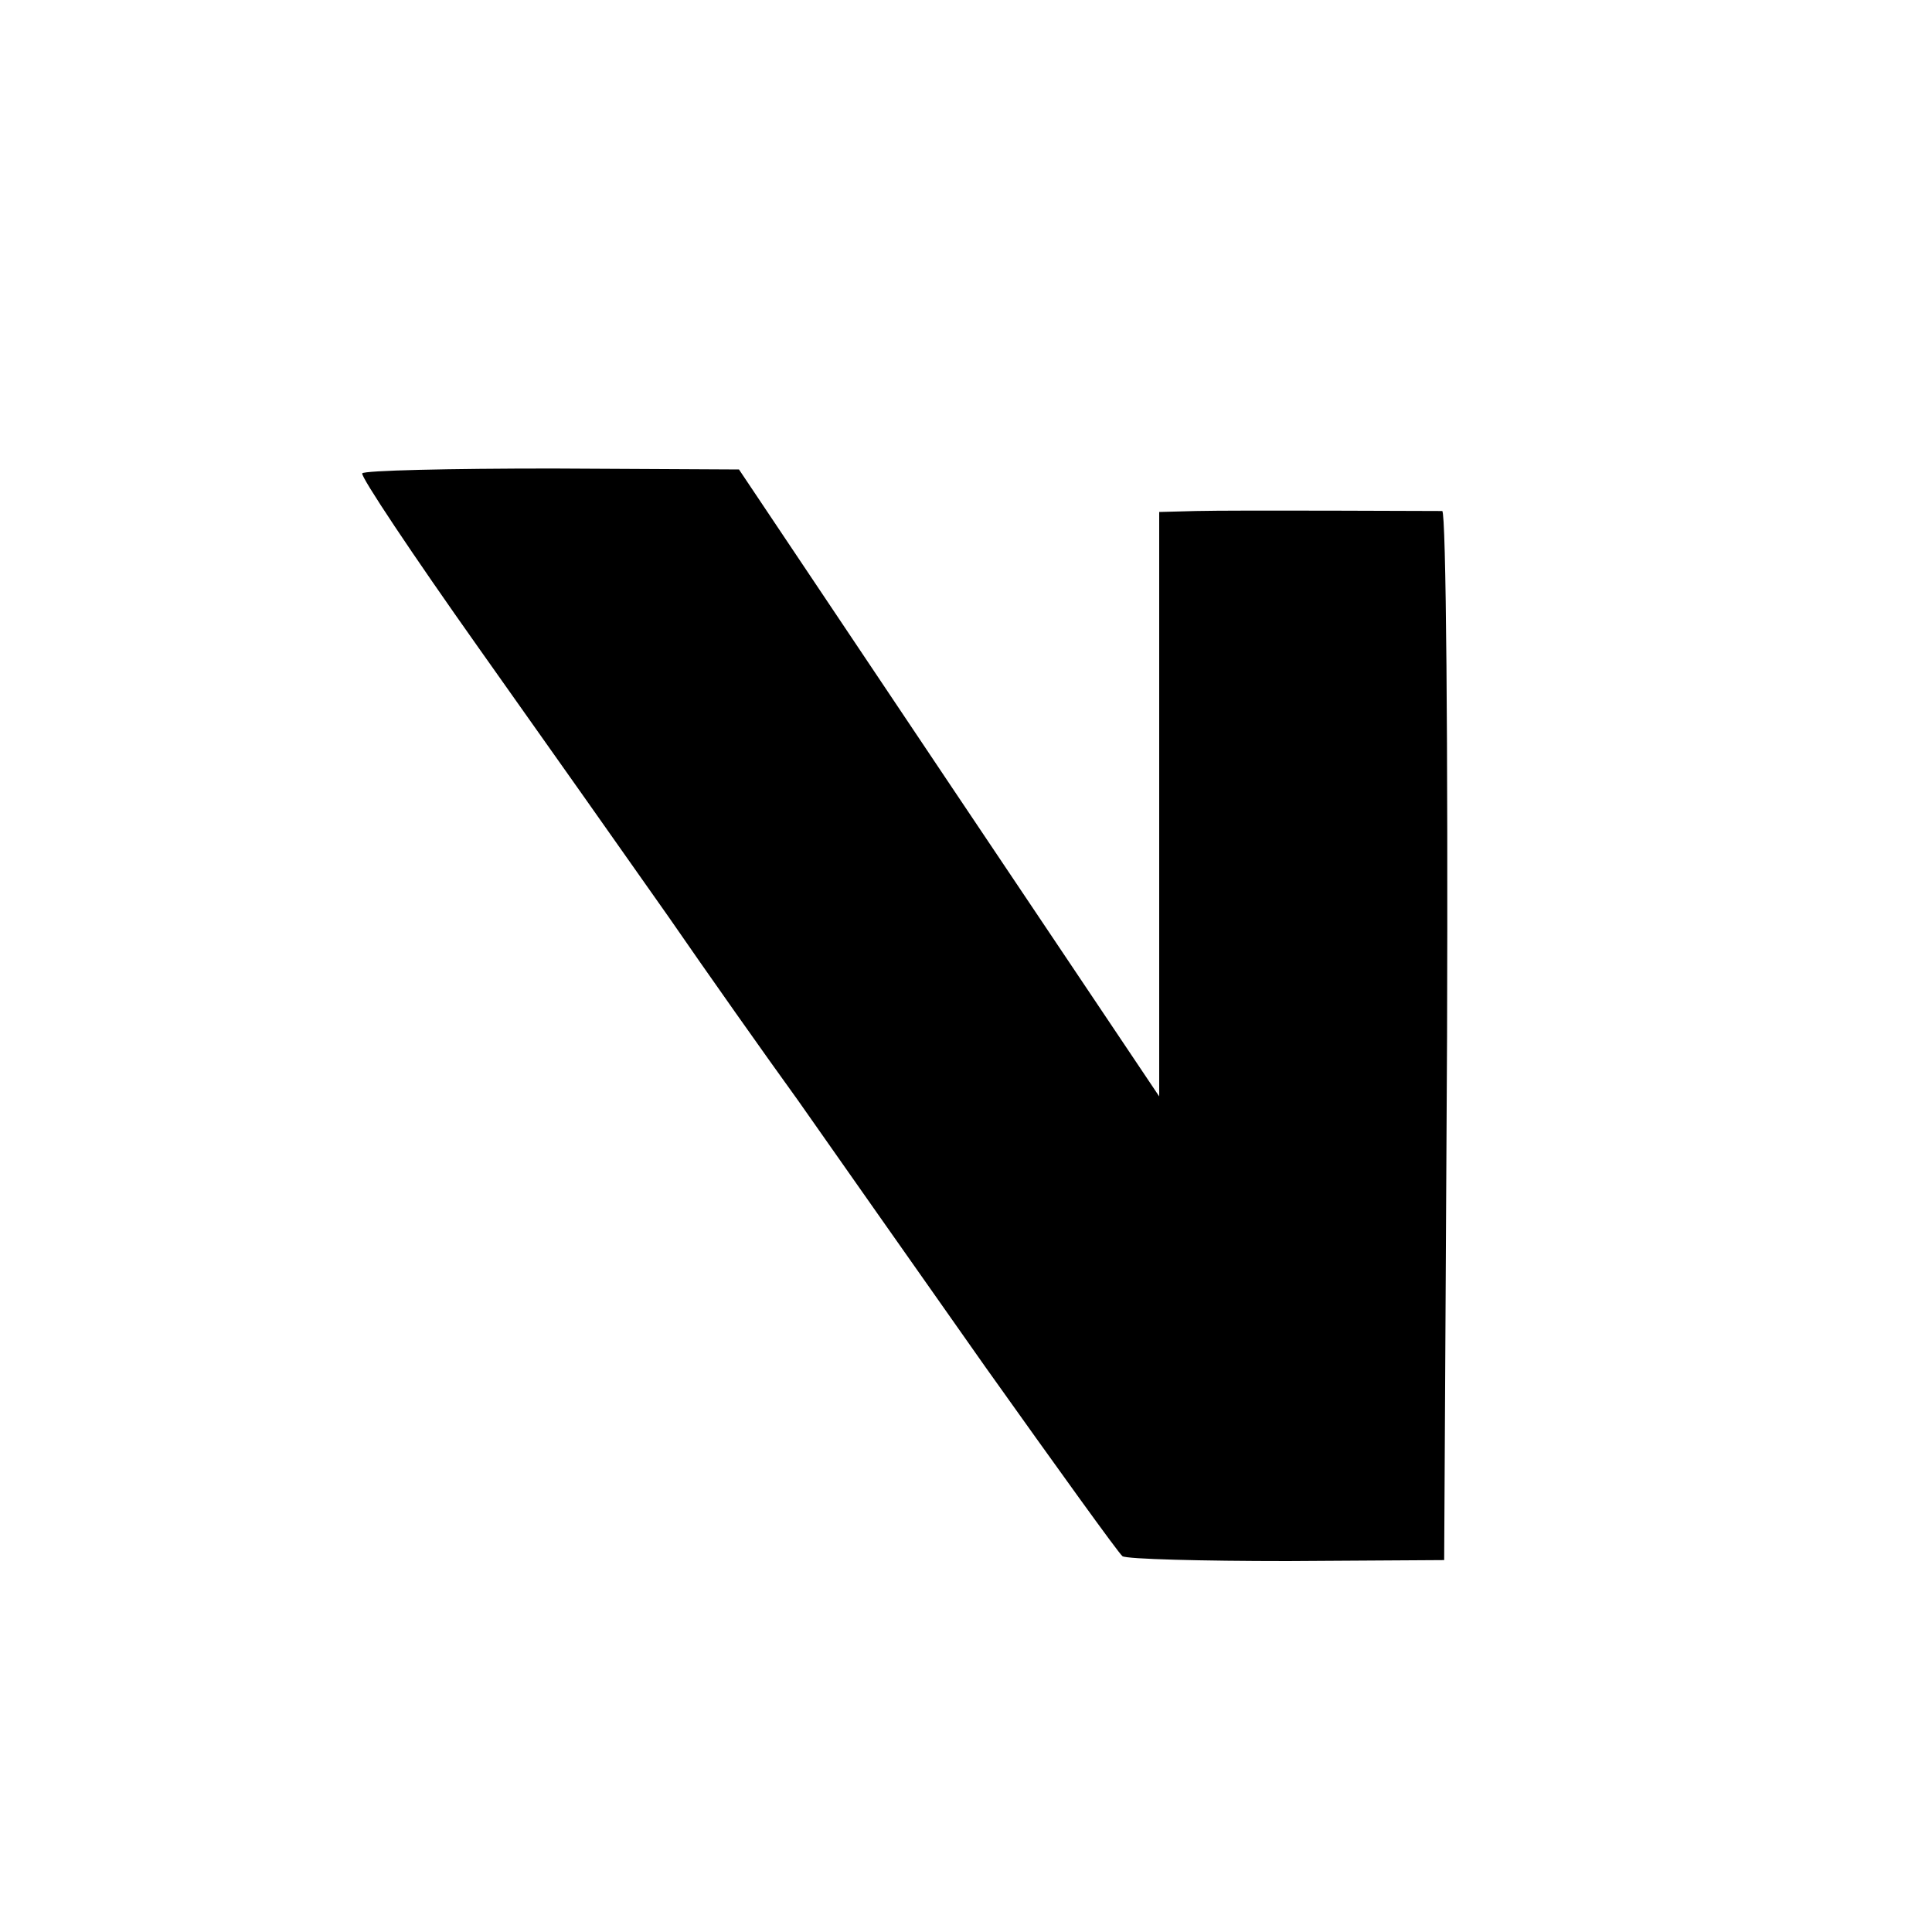<?xml version="1.0" standalone="no"?>
<!DOCTYPE svg PUBLIC "-//W3C//DTD SVG 20010904//EN"
 "http://www.w3.org/TR/2001/REC-SVG-20010904/DTD/svg10.dtd">
<svg version="1.0" xmlns="http://www.w3.org/2000/svg"
 width="200pt" height="200pt" viewBox="0 0 200 200"
 preserveAspectRatio="xMidYMid meet">
<g transform="translate(0,200) scale(0.1,-0.1)"
fill="#000000" stroke="none">
<path d="M375 1510 c-2 -3 52 -84 120 -180 68 -96 157 -222 197 -279 40 -58
100 -143 134 -190 33 -47 120 -171 194 -276 74 -104 138 -193 142 -196 5 -3
82 -5 171 -5 l162 1 3 543 c1 298 -1 542 -5 543 -13 0 -215 1 -255 0 l-38 -1
0 -302 0 -303 -218 325 -217 324 -193 1 c-107 0 -195 -2 -197 -5z"/>
</g>
</svg>
